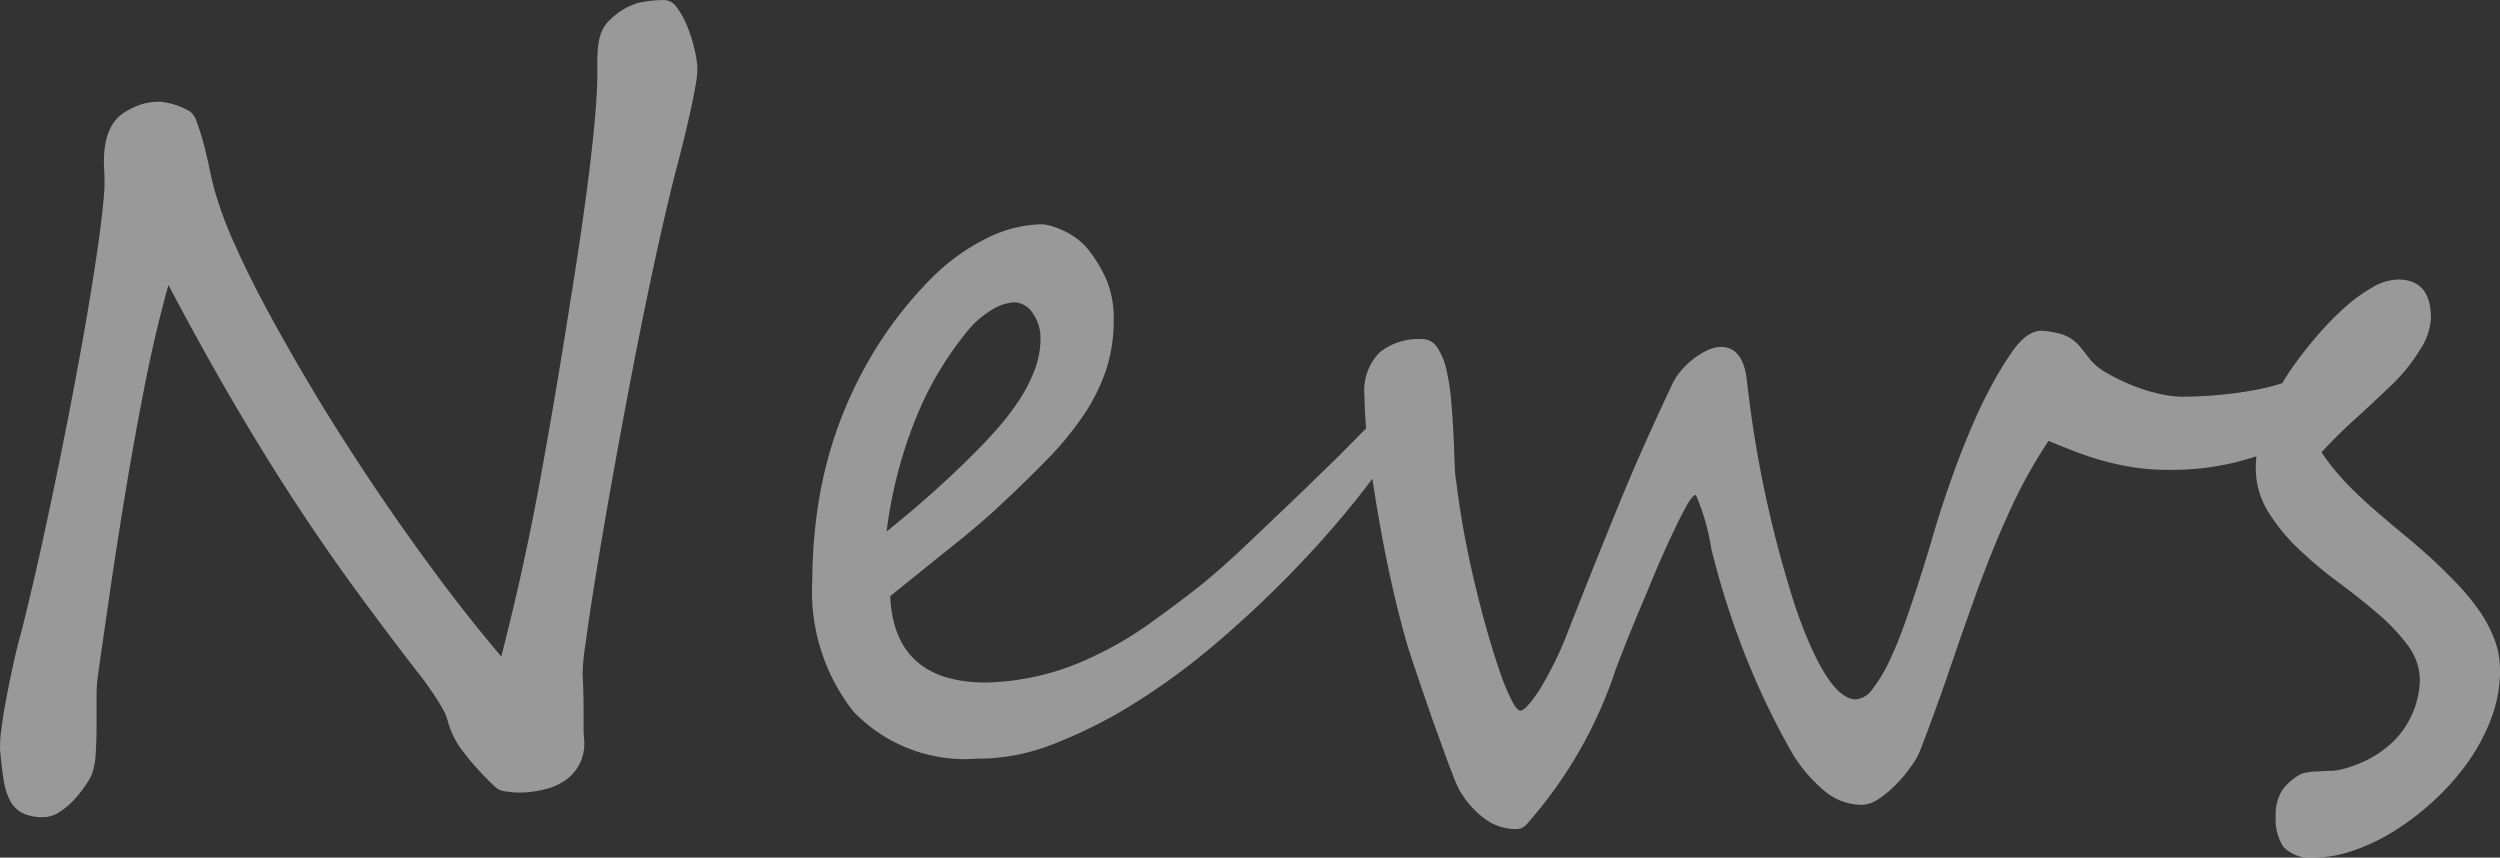 <svg xmlns="http://www.w3.org/2000/svg" width="58.21" height="19.968" viewBox="0 0 58.21 19.968">
  <rect x="0" y="0" width="58.21" height="19.968" fill="#333333" stroke="none"/>
  <path id="パス_3505" data-name="パス 3505" d="M-27.947-3.324q.135-.528.32-1.331t.382-1.746q.2-.943.4-1.971t.371-1.993q.168-.966.292-1.808t.168-1.437a4.5,4.5,0,0,0-.006-.5A2.632,2.632,0,0,1-26-14.628a1.407,1.407,0,0,1,.157-.483.96.96,0,0,1,.438-.387,1.355,1.355,0,0,1,.7-.168,1.705,1.705,0,0,1,.685.225.494.494,0,0,1,.157.247,4.712,4.712,0,0,1,.152.472q.073.27.135.567t.118.511a8.9,8.9,0,0,0,.477,1.292q.343.775.848,1.7T-21-8.687q.635,1.039,1.336,2.078t1.438,2.027q.736.988,1.454,1.831.3-1.168.528-2.224t.41-2.072q.185-1.016.354-2.021t.337-2.083q.09-.55.191-1.23t.191-1.37q.09-.691.152-1.336t.073-1.117v-.382q0-.191.017-.365a1.3,1.3,0,0,1,.079-.337.742.742,0,0,1,.2-.286,1.553,1.553,0,0,1,.651-.393,2.74,2.74,0,0,1,.618-.067.373.373,0,0,1,.292.18,1.919,1.919,0,0,1,.236.427,3.384,3.384,0,0,1,.163.511,2.846,2.846,0,0,1,.073.421,2.1,2.1,0,0,1-.045.466q-.056.32-.14.691t-.174.73q-.09.359-.146.562-.258,1.022-.522,2.252t-.505,2.488q-.241,1.258-.455,2.459t-.371,2.167q-.157.966-.241,1.6a5.578,5.578,0,0,0-.073.758q.011.168.017.382t.006.421v.393a2.769,2.769,0,0,0,.011.286,1.077,1.077,0,0,1-.051.466,1.055,1.055,0,0,1-.191.331,1.042,1.042,0,0,1-.264.219,1.732,1.732,0,0,1-.27.129,2.823,2.823,0,0,1-.337.079,2.162,2.162,0,0,1-.376.034,2.05,2.05,0,0,1-.348-.028A.4.4,0,0,1-16.93.27a6.589,6.589,0,0,1-.713-.781,2.053,2.053,0,0,1-.376-.736,1.011,1.011,0,0,0-.112-.275q-.09-.163-.2-.326t-.208-.3q-.1-.14-.168-.219-.73-.943-1.437-1.909t-1.421-2.055q-.713-1.089-1.443-2.336T-24.522-11.4q-.314,1.123-.562,2.392t-.449,2.493q-.2,1.224-.359,2.319t-.27,1.87a3.84,3.84,0,0,0-.034.556V-1.1q0,.337-.022.635a1.626,1.626,0,0,1-.09.466,1.906,1.906,0,0,1-.174.292,2.7,2.7,0,0,1-.27.326,1.651,1.651,0,0,1-.326.264.653.653,0,0,1-.343.107,1.076,1.076,0,0,1-.511-.1.688.688,0,0,1-.286-.3A1.6,1.6,0,0,1-28.363.1q-.045-.292-.079-.674a2.634,2.634,0,0,1,.028-.466q.039-.32.112-.708t.163-.8Q-28.048-2.965-27.947-3.324ZM4.43-8.468a1.438,1.438,0,0,1-.247.6,16.264,16.264,0,0,1-1.117,1.55Q2.4-5.492,1.583-4.655T-.146-3.043A16.03,16.03,0,0,1-2-1.679,11.236,11.236,0,0,1-3.869-.73a4.821,4.821,0,0,1-1.752.359H-5.7a3.6,3.6,0,0,1-2.875-1.1,4.529,4.529,0,0,1-.955-3.066A11.923,11.923,0,0,1-9.406-6.2a9.691,9.691,0,0,1,.432-1.78,9.791,9.791,0,0,1,.842-1.808,9.263,9.263,0,0,1,1.353-1.746,4.818,4.818,0,0,1,1.3-.949,2.977,2.977,0,0,1,1.292-.331.846.846,0,0,1,.236.045,2.134,2.134,0,0,1,.3.118,1.7,1.7,0,0,1,.292.18,1.42,1.42,0,0,1,.241.23,3.187,3.187,0,0,1,.46.775,2.351,2.351,0,0,1,.146.865,3.7,3.7,0,0,1-.18,1.185,4.408,4.408,0,0,1-.517,1.039,7.3,7.3,0,0,1-.831,1.016q-.494.511-1.134,1.106-.213.2-.505.449t-.629.517q-.337.27-.7.562l-.708.573q.09,2.01,2.235,2.01a6.022,6.022,0,0,0,2.538-.629A8.039,8.039,0,0,0-1.7-3.5q.573-.41,1.123-.837.27-.213.6-.505t.668-.618l.685-.651q.343-.326.646-.618.191-.191.41-.4t.466-.46L3.5-8.2a1.608,1.608,0,0,1,.8-.483Q4.43-8.681,4.43-8.468Zm-8.647-1.685a.991.991,0,0,0-.18-.59.526.526,0,0,0-.438-.253,1.117,1.117,0,0,0-.489.157,2.249,2.249,0,0,0-.635.562,7.784,7.784,0,0,0-1.168,2A10.459,10.459,0,0,0-7.8-5.66q.708-.573,1.2-1.022t.882-.842q.27-.27.533-.573a5.732,5.732,0,0,0,.483-.64,3.587,3.587,0,0,0,.354-.7A2.035,2.035,0,0,0-4.217-10.152Zm30.536.775a1.091,1.091,0,0,1-.118.494,1.751,1.751,0,0,1-.314.438,3.3,3.3,0,0,1-.438.376,3.555,3.555,0,0,1-.489.3,6.529,6.529,0,0,1-1.292.483,6.306,6.306,0,0,1-1.617.191,5.322,5.322,0,0,1-.837-.062,6.058,6.058,0,0,1-.736-.163q-.348-.1-.651-.219t-.573-.23a11.573,11.573,0,0,0-.9,1.623q-.416.9-.831,2.061-.2.562-.348.983L16.9-2.3q-.135.387-.281.792t-.348.932A1.7,1.7,0,0,1,16.06-.2a3.3,3.3,0,0,1-.348.421,2.457,2.457,0,0,1-.41.343.73.73,0,0,1-.393.14A1.369,1.369,0,0,1,14,.348a3.477,3.477,0,0,1-.724-.865,17.673,17.673,0,0,1-1.117-2.347,19.146,19.146,0,0,1-.758-2.4,4.992,4.992,0,0,0-.359-1.247q-.079,0-.23.275t-.348.7q-.2.421-.41.927t-.4.955q-.185.449-.314.781t-.163.421A10.279,10.279,0,0,1,7.092,1.168a.314.314,0,0,1-.247.1A1.2,1.2,0,0,1,6.093,1,2.13,2.13,0,0,1,5.531.348a3.015,3.015,0,0,1-.152-.354q-.1-.253-.219-.584t-.253-.7q-.129-.371-.241-.7t-.2-.59q-.084-.258-.118-.359-.18-.6-.359-1.381T3.667-5.93q-.146-.82-.241-1.583a10.816,10.816,0,0,1-.1-1.314,1.271,1.271,0,0,1,.354-1.005,1.463,1.463,0,0,1,.994-.309.416.416,0,0,1,.354.208,1.557,1.557,0,0,1,.213.533,5.407,5.407,0,0,1,.107.724q.034.4.051.769t.028.685a2.681,2.681,0,0,0,.045.46q.067.562.18,1.168T5.907-4.4q.14.584.292,1.112t.292.927a4.967,4.967,0,0,0,.264.635q.124.236.2.236.124,0,.432-.46a8.287,8.287,0,0,0,.7-1.437q.348-.887.635-1.6t.556-1.37q.27-.657.556-1.3t.635-1.381a1.331,1.331,0,0,1,.2-.331,1.8,1.8,0,0,1,.292-.292,1.814,1.814,0,0,1,.337-.213.762.762,0,0,1,.331-.084q.505,0,.6.764A26.743,26.743,0,0,0,13.37-3.875q.741,2.123,1.4,2.123A.53.53,0,0,0,15.161-2a3.41,3.41,0,0,0,.387-.646,8.985,8.985,0,0,0,.365-.893q.174-.494.331-.983t.286-.927q.129-.438.219-.719.146-.449.32-.927t.376-.955q.2-.477.438-.927a8.354,8.354,0,0,1,.505-.842q.348-.517.708-.517a2.391,2.391,0,0,1,.41.067.982.982,0,0,1,.275.118.917.917,0,0,1,.2.18q.09.107.2.253a1.3,1.3,0,0,0,.41.354,4.549,4.549,0,0,0,.59.292,4.087,4.087,0,0,0,.629.2,2.41,2.41,0,0,0,.528.073,9.627,9.627,0,0,0,1.763-.163,4.947,4.947,0,0,0,1.685-.657,1.022,1.022,0,0,0,.112-.079.227.227,0,0,1,.146-.045.32.32,0,0,1,.191.056Q26.319-9.625,26.319-9.377Zm3.448,6.94a3.187,3.187,0,0,1-.2,1.117A4.44,4.44,0,0,1,29.02-.292,5.717,5.717,0,0,1,28.233.6a6.165,6.165,0,0,1-.921.708,4.587,4.587,0,0,1-.96.46,2.8,2.8,0,0,1-.887.163.878.878,0,0,1-.741-.247,1.168,1.168,0,0,1-.18-.7A1.08,1.08,0,0,1,24.7.354a1.3,1.3,0,0,1,.449-.376,1.1,1.1,0,0,1,.124-.028,1.5,1.5,0,0,1,.2-.022l.213-.011q.107-.006.174-.006a1.081,1.081,0,0,0,.225-.034,2.652,2.652,0,0,0,.314-.1,2.8,2.8,0,0,0,.348-.157A2.261,2.261,0,0,0,27.082-.6a2.048,2.048,0,0,0,.635-.8A2.089,2.089,0,0,0,27.9-2.19a1.358,1.358,0,0,0-.281-.82,4.507,4.507,0,0,0-.708-.747q-.427-.365-.921-.73a9.323,9.323,0,0,1-.921-.775,4.349,4.349,0,0,1-.708-.87,1.925,1.925,0,0,1-.281-1.022,2.636,2.636,0,0,1,.073-.6,4.526,4.526,0,0,1,.191-.618,5.587,5.587,0,0,1,.27-.59,4.6,4.6,0,0,1,.32-.522q.27-.382.59-.752a6.732,6.732,0,0,1,.646-.657,3.677,3.677,0,0,1,.64-.46,1.218,1.218,0,0,1,.584-.174q.764,0,.764.9a1.457,1.457,0,0,1-.253.73,4.06,4.06,0,0,1-.6.764q-.539.517-.943.882t-.752.747a5.186,5.186,0,0,0,.562.7q.3.314.635.606t.674.573q.343.281.679.584.314.292.6.59a5.2,5.2,0,0,1,.511.618,3.125,3.125,0,0,1,.359.668A2,2,0,0,1,29.766-2.437Z" transform="translate(28.444 18.036)" fill="#fff" opacity="0.5"/>
</svg>
